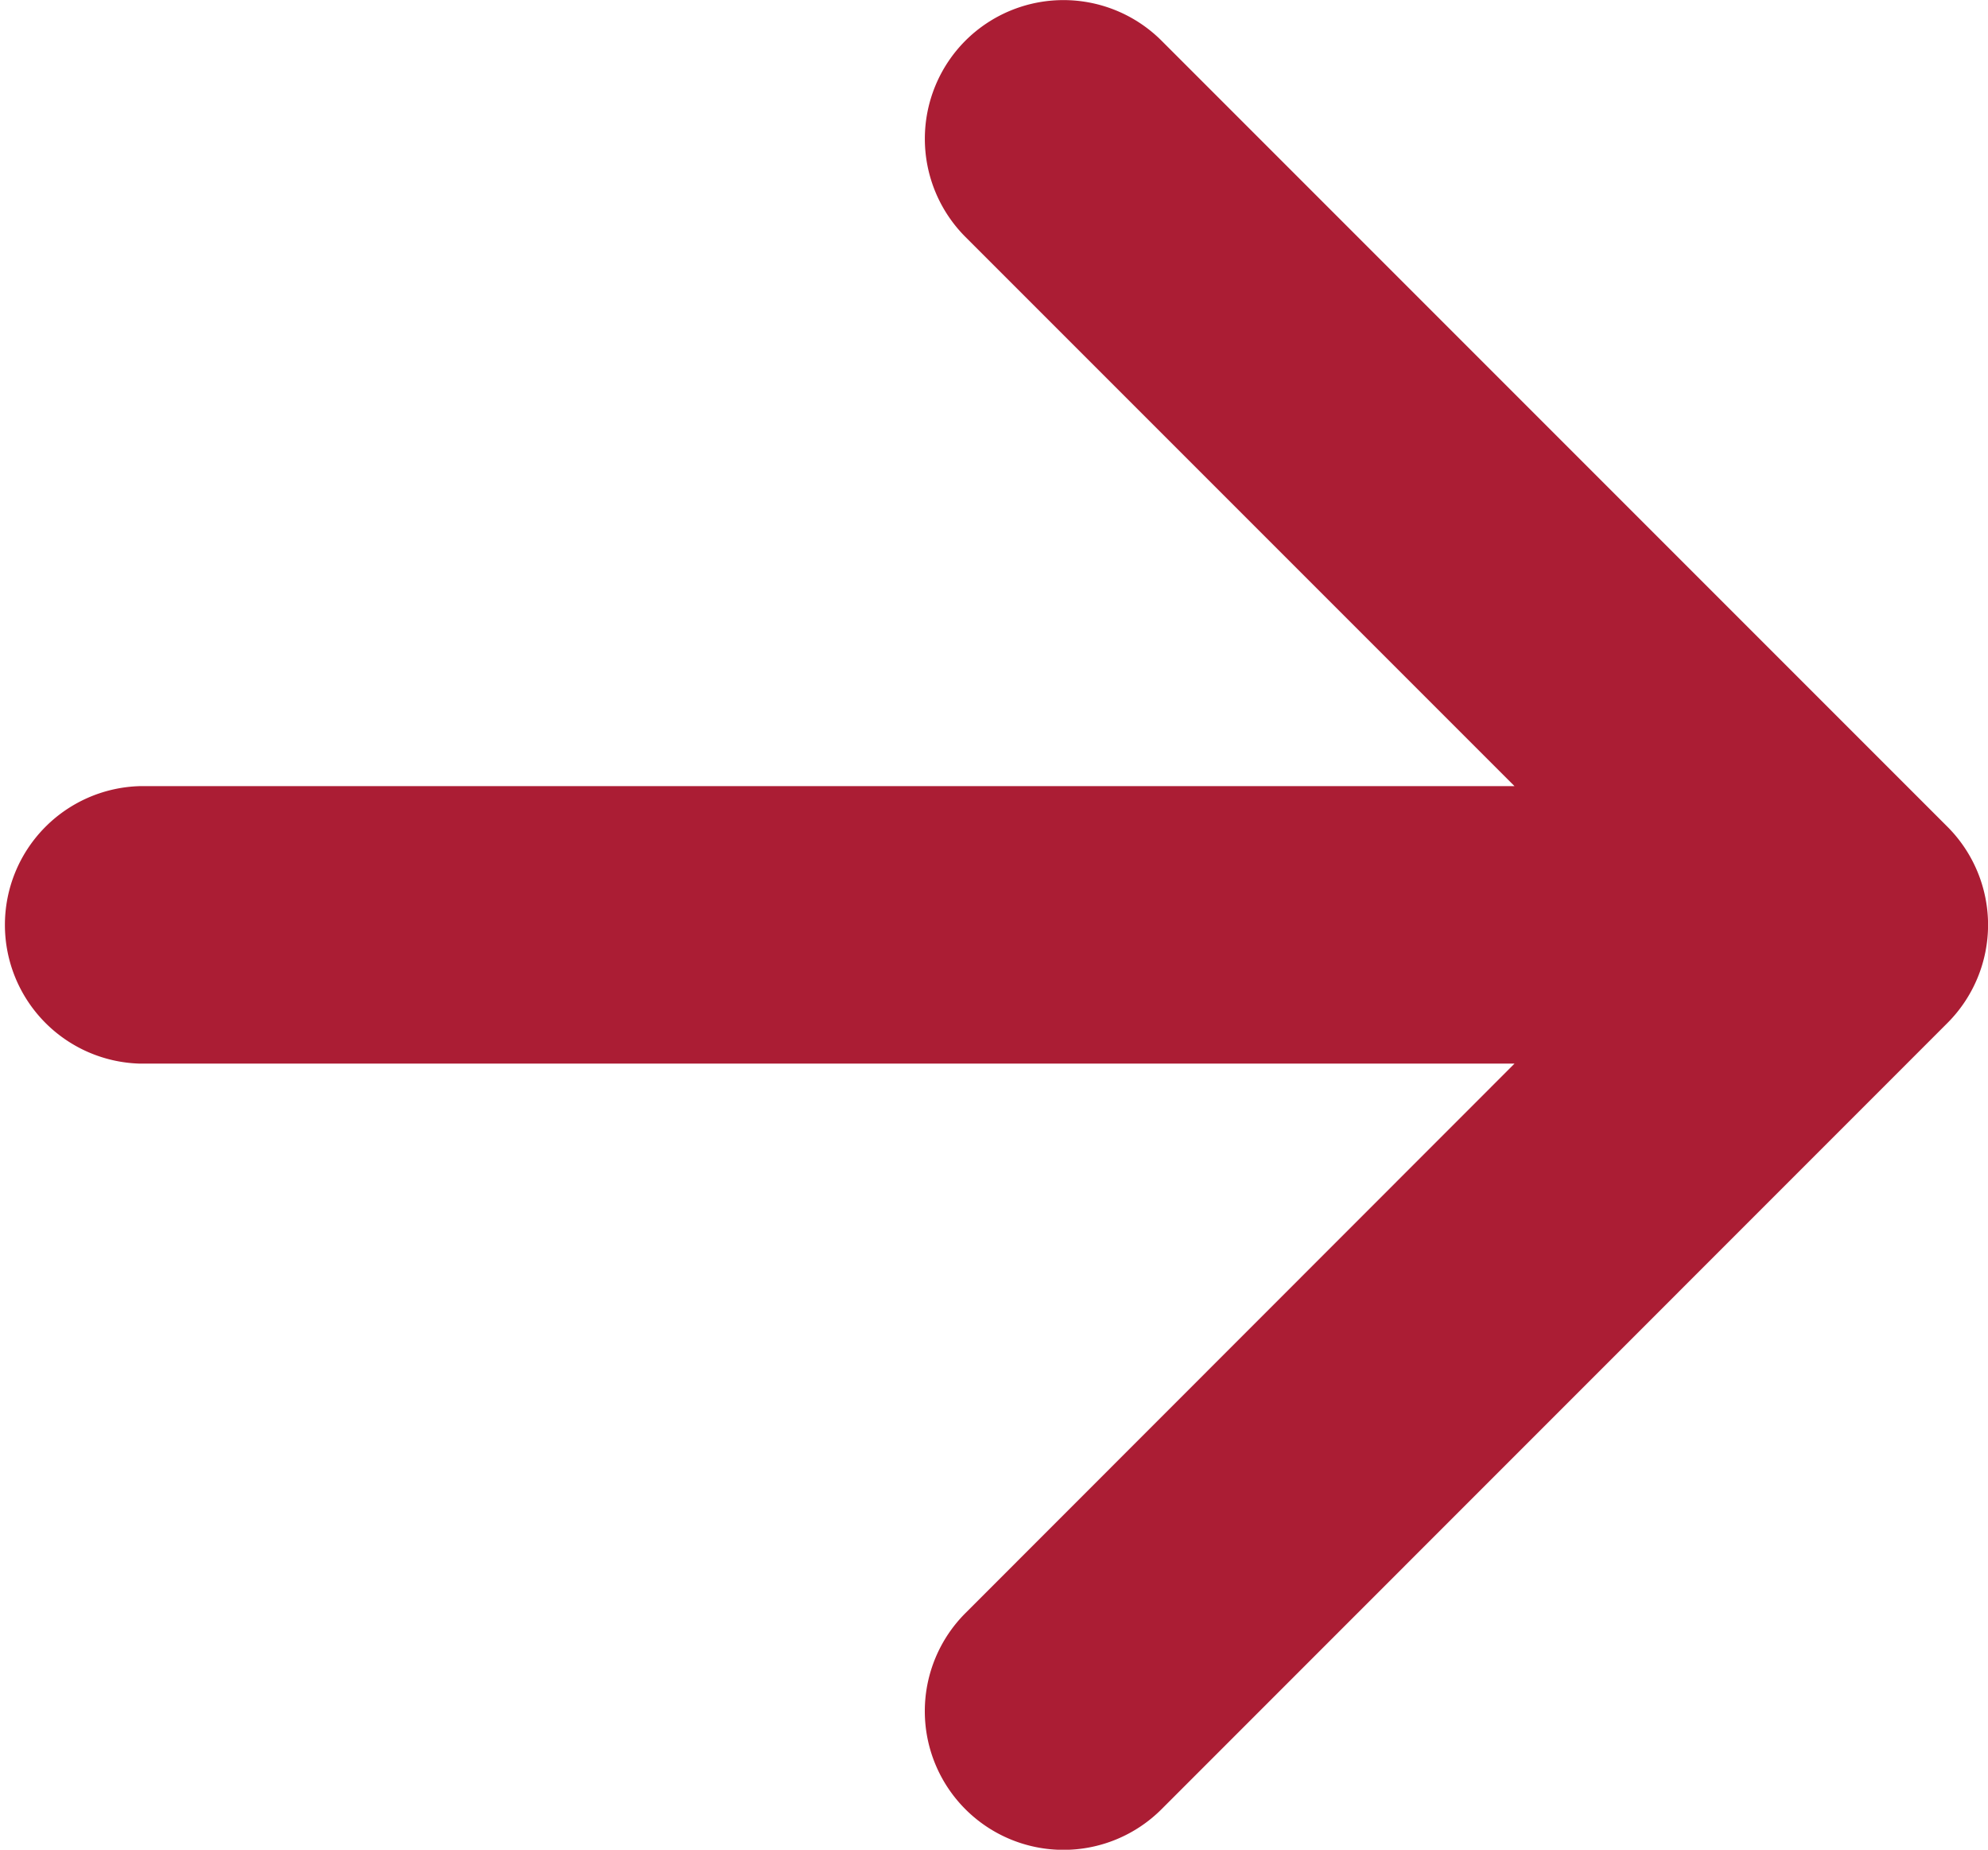 <svg xmlns="http://www.w3.org/2000/svg" xmlns:xlink="http://www.w3.org/1999/xlink" width="13.008" height="12.102" viewBox="0 0 13.008 12.102">
  <defs>
    <clipPath id="clip-path">
      <rect id="Rectangle_80" data-name="Rectangle 80" width="13.008" height="12.101" fill="#ab1d34"/>
    </clipPath>
  </defs>
  <g id="btn-secondary-arrow" clip-path="url(#clip-path)">
    <path id="Path_439" data-name="Path 439" d="M6.317.266A.908.908,0,0,1,7.6.266l5.143,5.143a.908.908,0,0,1,0,1.283L7.6,11.836a.907.907,0,0,1-1.283-1.283L9.91,6.958h-9a.908.908,0,0,1,0-1.815h9L6.317,1.55a.909.909,0,0,1,0-1.284" transform="translate(0 0)" fill="#ab1d34" fill-rule="evenodd"/>
  </g>
</svg>
